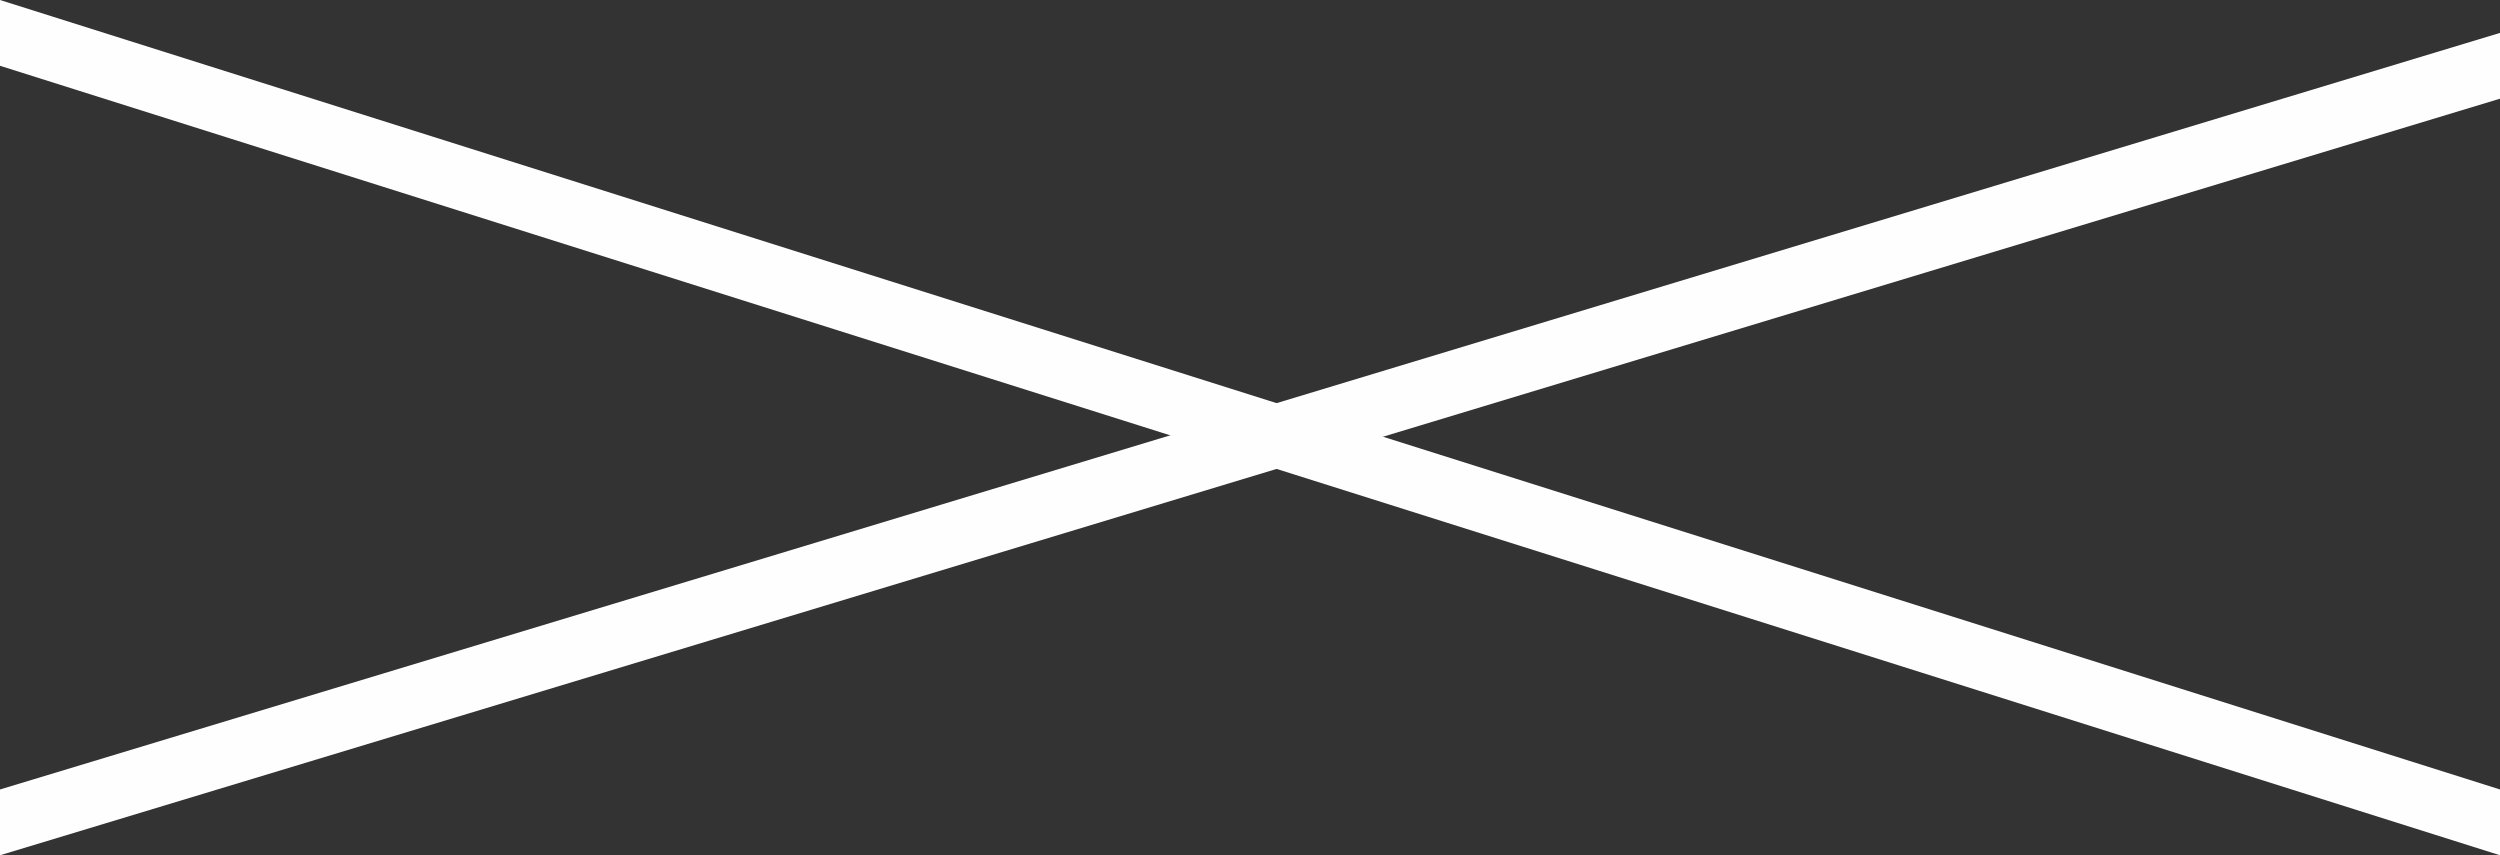 <?xml version="1.0" encoding="UTF-8"?> <svg xmlns="http://www.w3.org/2000/svg" width="38" height="13" viewBox="0 0 38 13" fill="none"><rect x="0" y="0" width="38" height="13" fill="#333333" stroke="none"/><path d="M0 0L38 12V13L0 1V0Z" fill="#FFFEFE"></path><path d="M0 12L38 0.5V1.5L0 13V12Z" fill="#FFFEFE"></path></svg> 